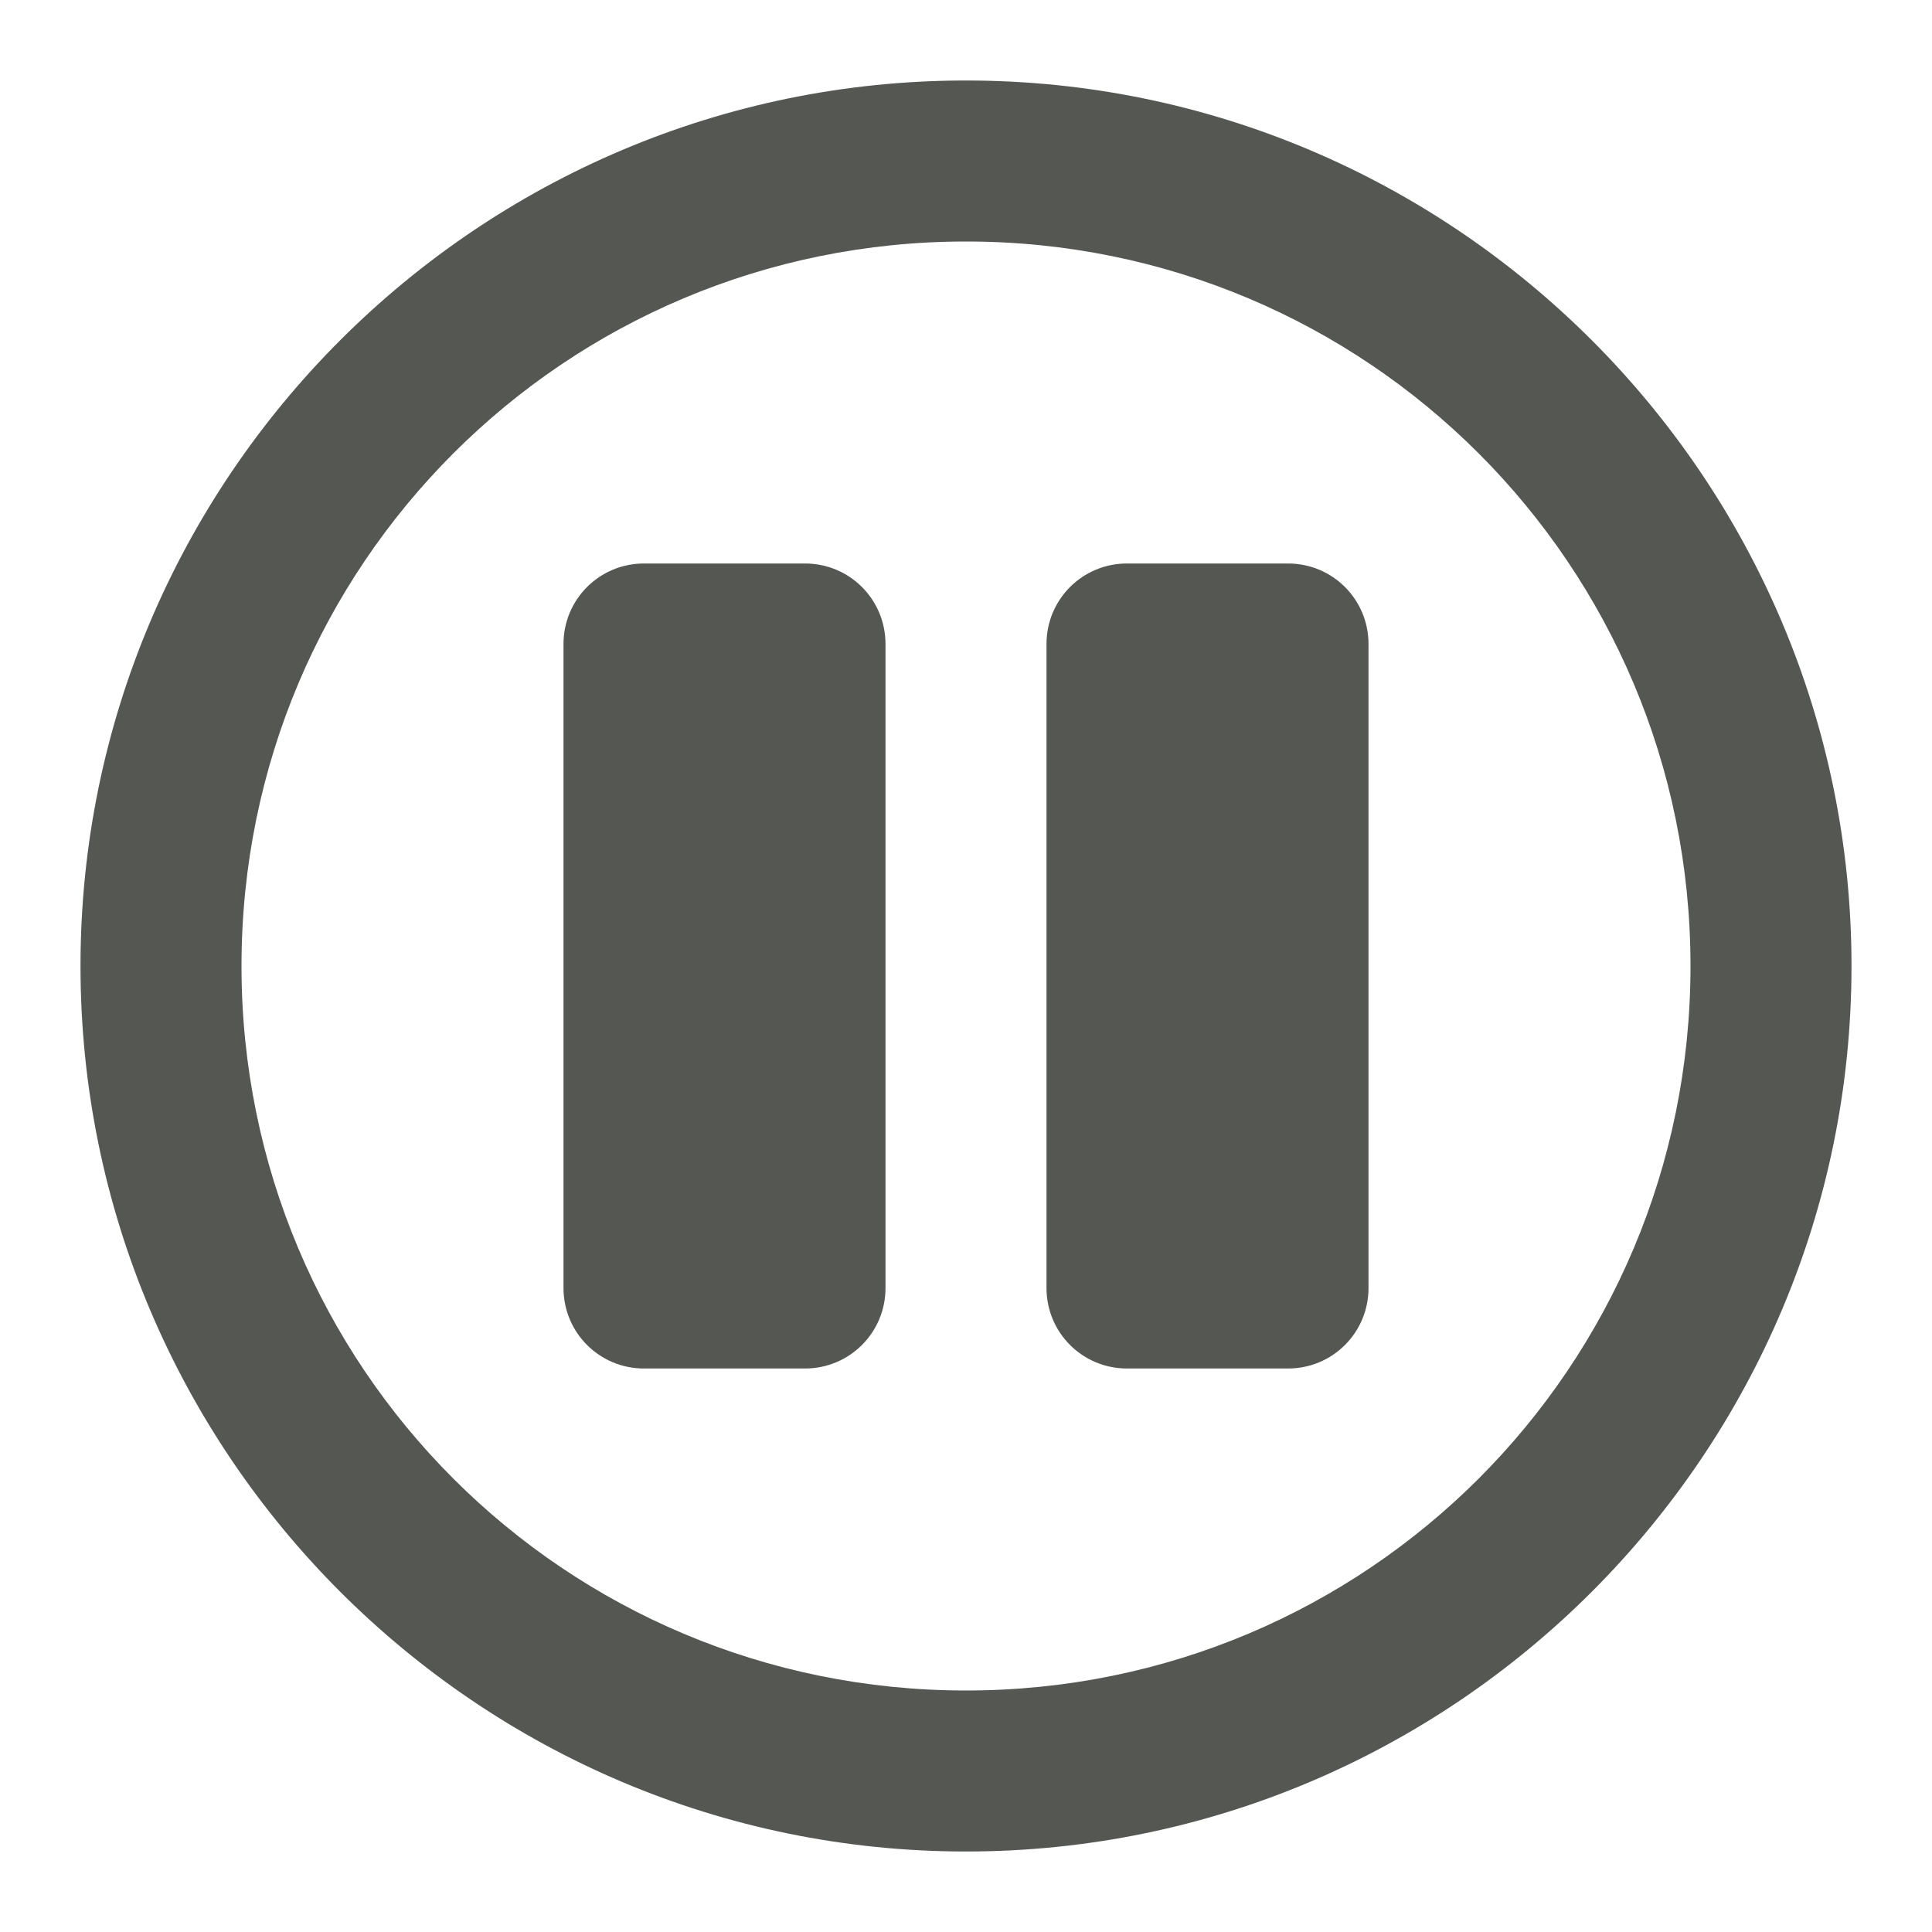 <svg xmlns="http://www.w3.org/2000/svg" viewBox="0 0 24 24">
  <path
     style="fill:#555753"
     d="M 12 1 C 5.937 1 1 5.937 1 12 C 1 18.063 5.937 23 12 23 C 18.063 23 23 18.063 23 12 C 23 5.937 18.063 1 12 1 z M 12 3 C 16.982 3 21 7.018 21 12 C 21 16.982 16.982 21 12 21 C 7.018 21 3 16.982 3 12 C 3 7.018 7.018 3 12 3 z M 8 7 C 7.446 7 7 7.446 7 8 L 7 16 C 7 16.554 7.446 17 8 17 L 10 17 C 10.554 17 11 16.554 11 16 L 11 8 C 11 7.446 10.554 7 10 7 L 8 7 z M 14 7 C 13.446 7 13 7.446 13 8 L 13 16 C 13 16.554 13.446 17 14 17 L 16 17 C 16.554 17 17 16.554 17 16 L 17 8 C 17 7.446 16.554 7 16 7 L 14 7 z "
     />
</svg>
